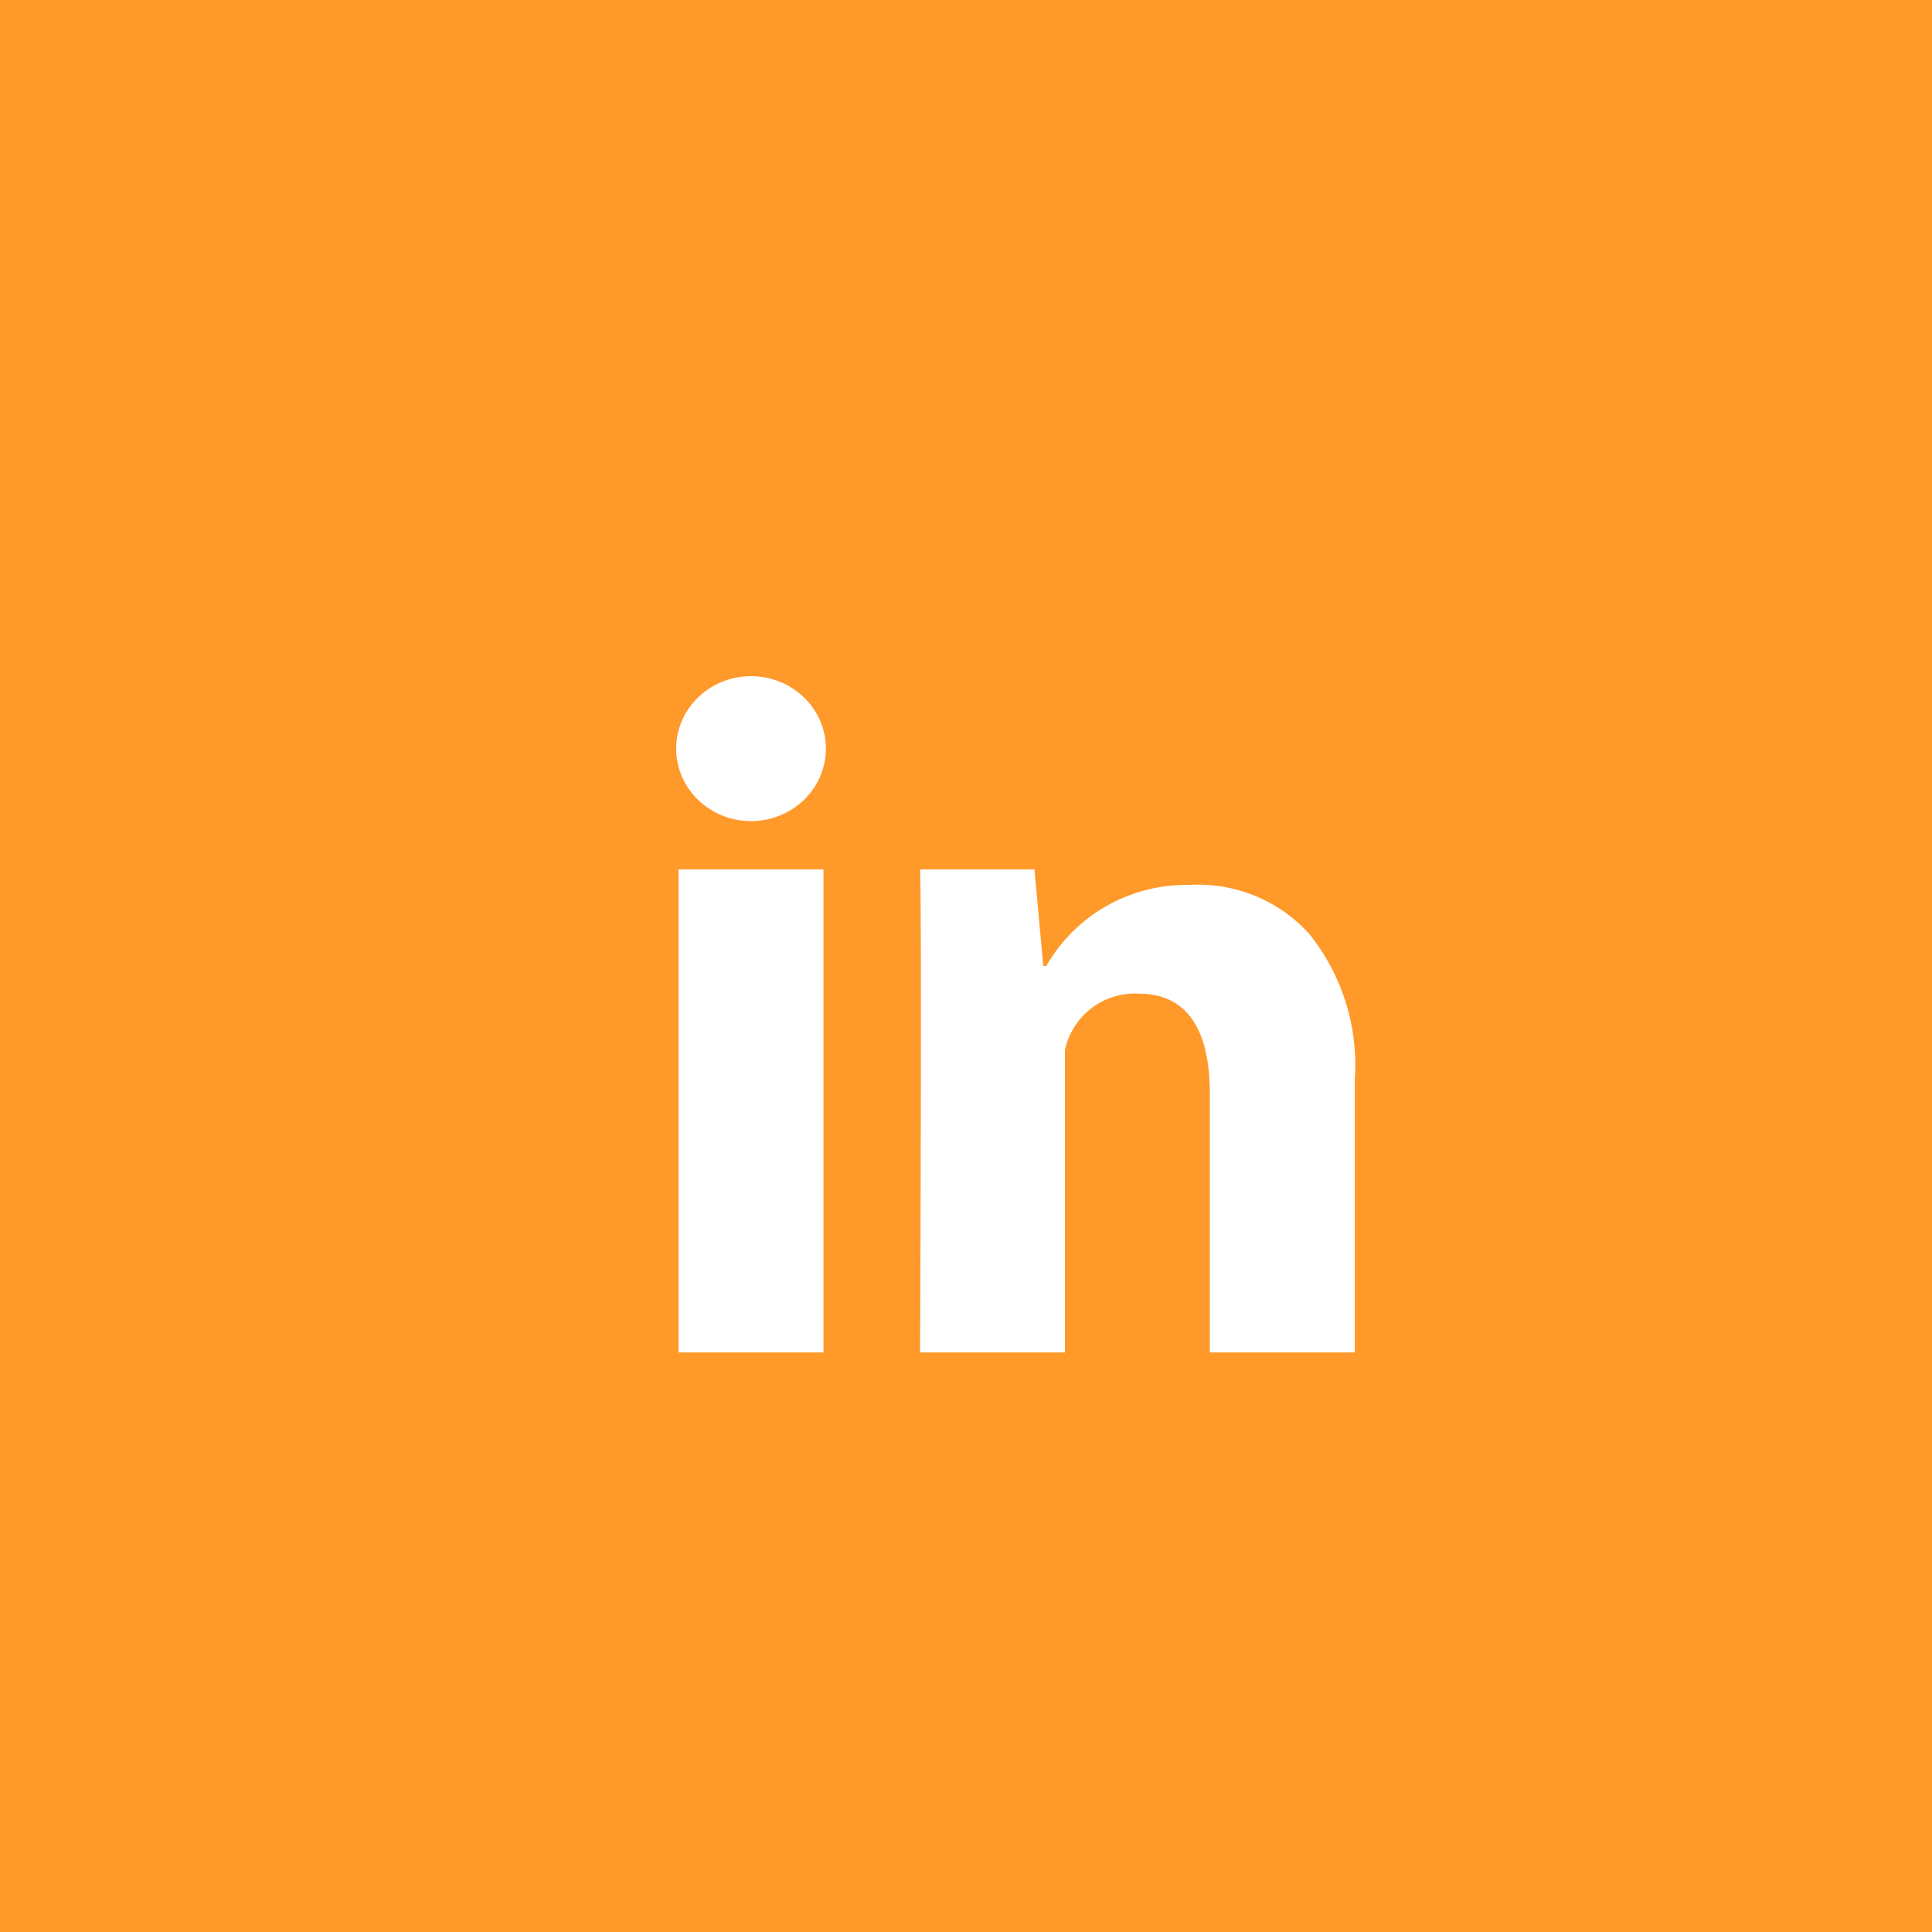 <svg xmlns="http://www.w3.org/2000/svg" width="40" height="40" viewBox="0 0 40 40">
  <g id="icon_social-linkedin_orange" transform="translate(-618 -1928)">
    <rect id="Rectangle_106" data-name="Rectangle 106" width="40" height="40" transform="translate(618 1928)" fill="#ff9929"/>
    <g id="_216394_linkedin_social_icon" data-name="216394_linkedin_social_icon" transform="translate(627.049 1937)">
      <g id="Group_102" data-name="Group 102">
        <path id="Path_71" data-name="Path 71" d="M8,19H5V9H8Zm11,0H16V13.658c0-1.392-.5-2.085-1.479-2.085A1.478,1.478,0,0,0,13,12.738V19H10s.04-9,0-10h2.368l.183,2h.062a3.339,3.339,0,0,1,2.946-1.678,3.106,3.106,0,0,1,2.487,1A4.327,4.327,0,0,1,19,13.353Z" fill="#fff"/>
      </g>
      <g id="Group_103" data-name="Group 103">
        <ellipse id="Ellipse_3" data-name="Ellipse 3" cx="1.55" cy="1.5" rx="1.55" ry="1.5" transform="translate(4.95 5)" fill="#fff"/>
      </g>
    </g>
  </g>
</svg>
